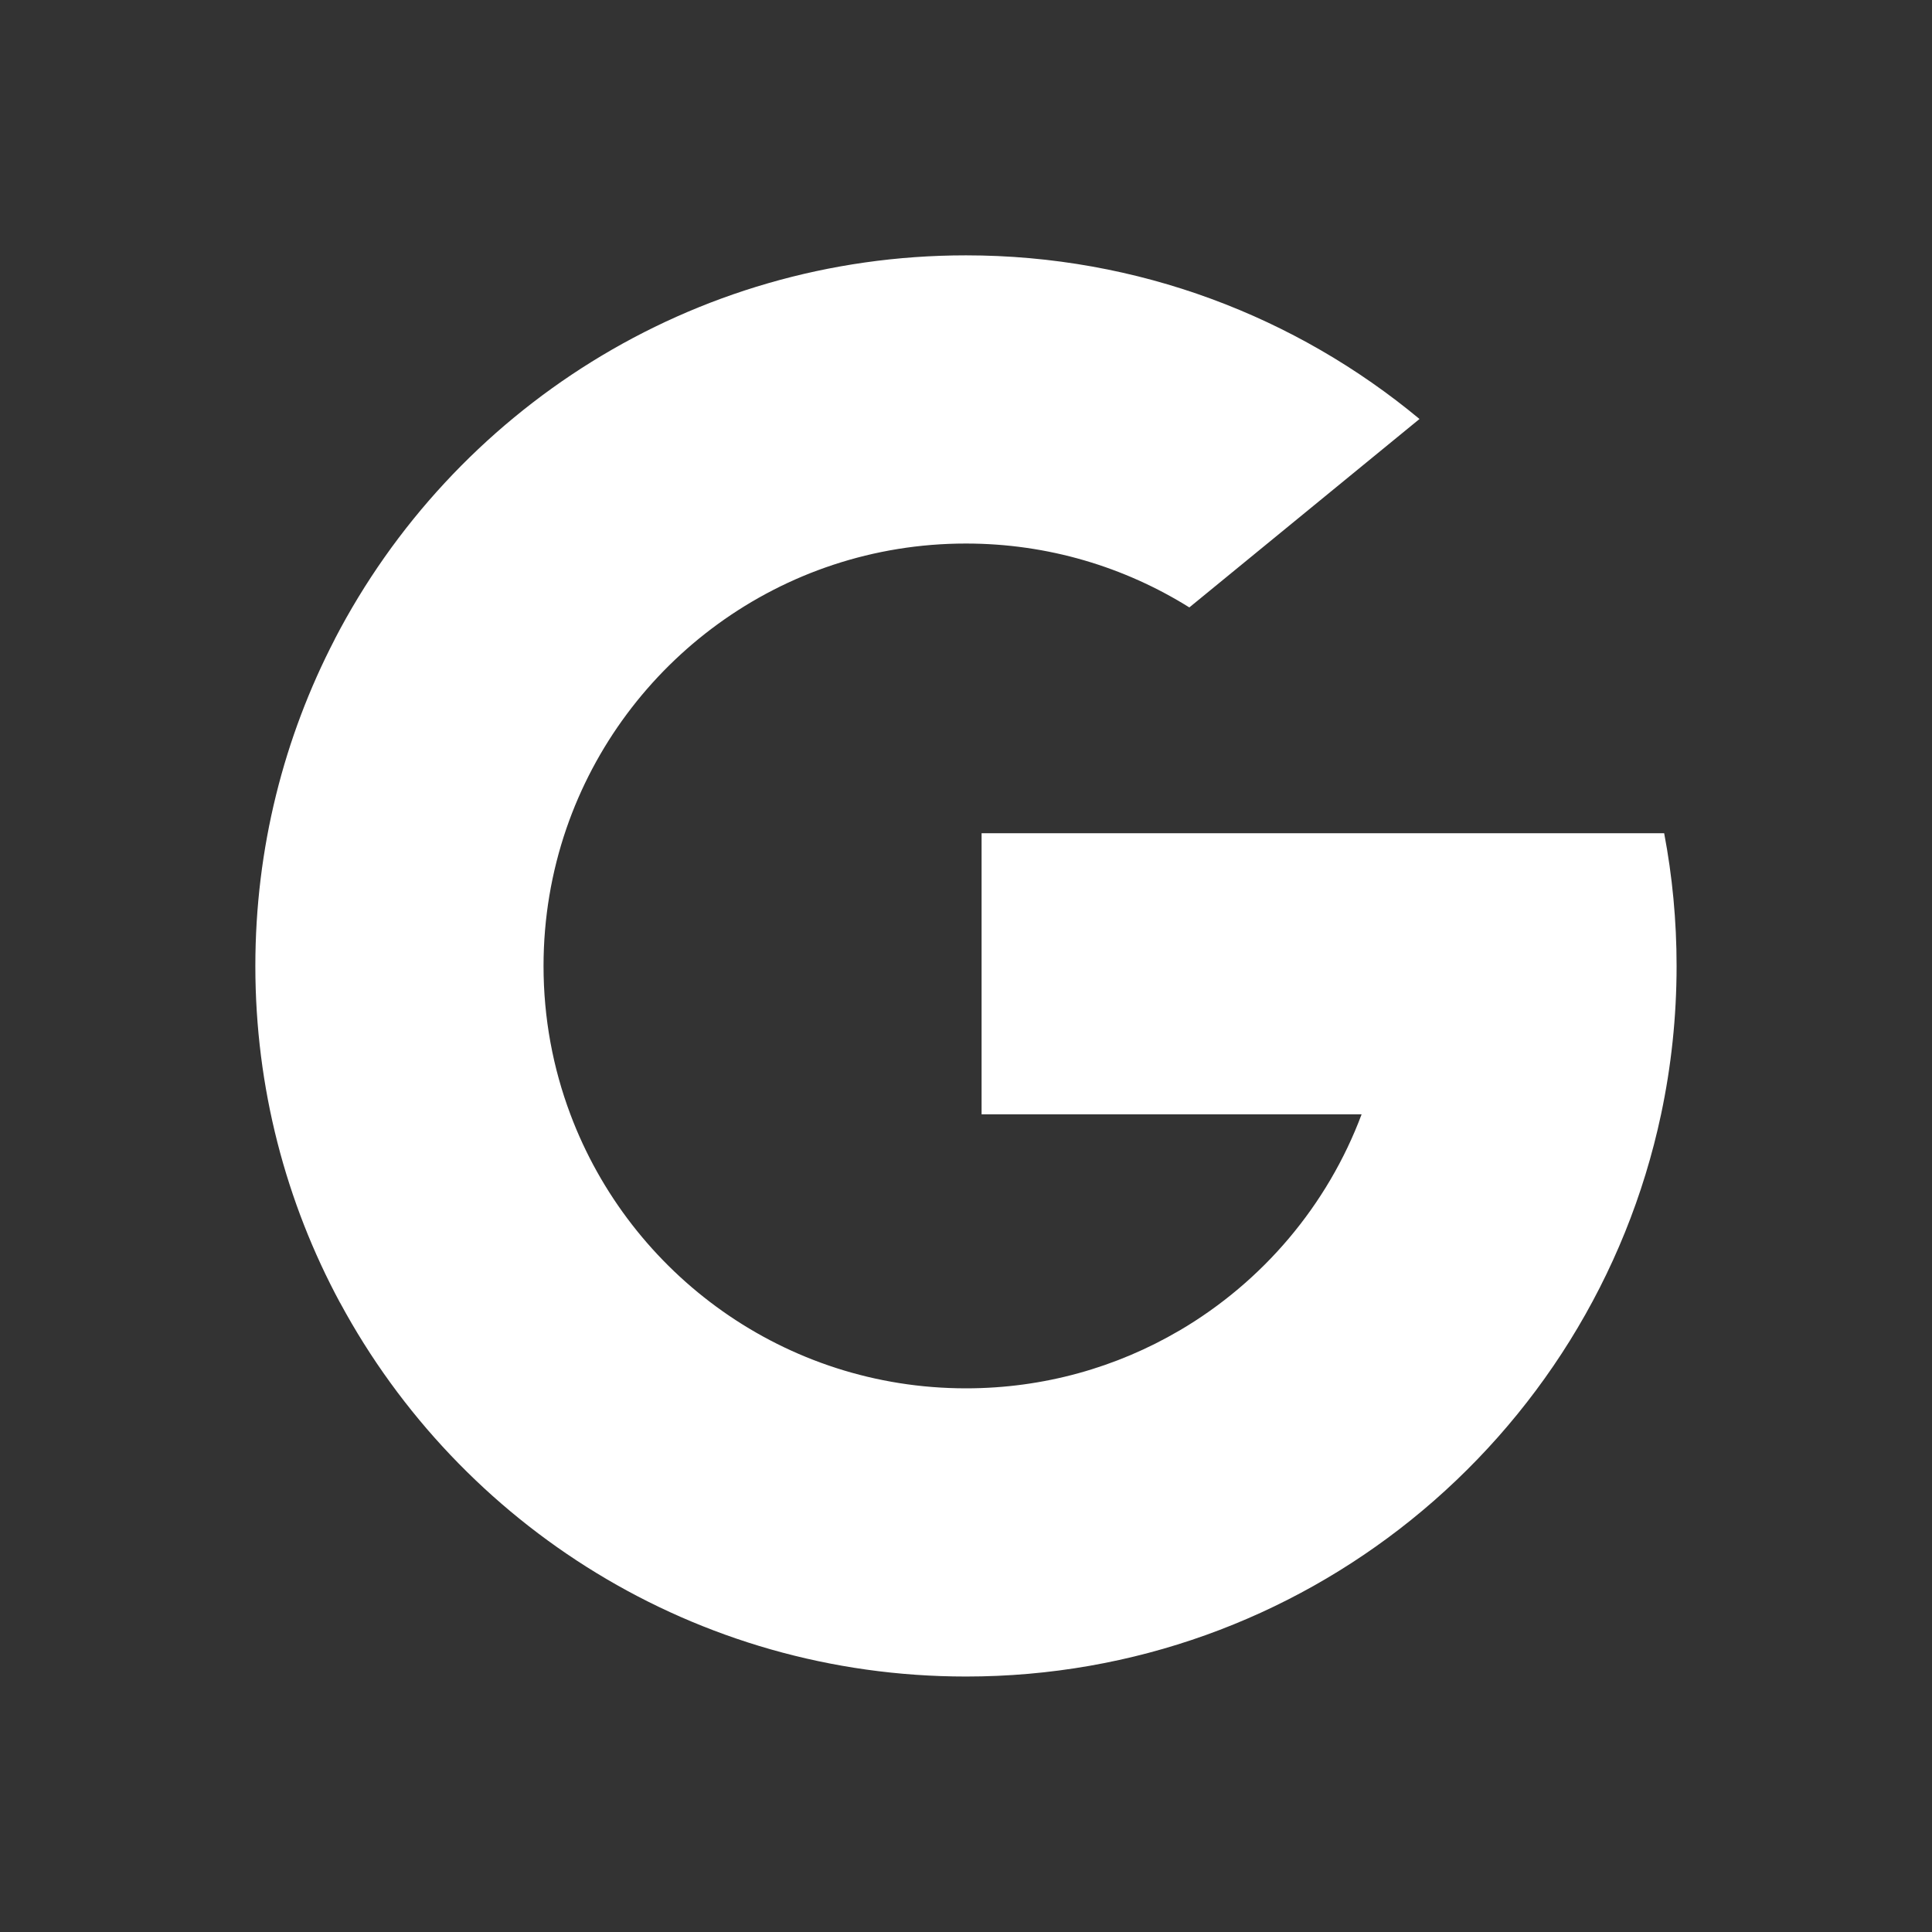<svg width="30" height="30" viewBox="0 0 30 30" fill="none" xmlns="http://www.w3.org/2000/svg">
<rect x="0" y="0" width="30" height="30" fill="#333333" stroke="none"/>
<path fill-rule="evenodd" clip-rule="evenodd" d="M18.468 9.432L22.042 6.506C20.131 4.919 17.676 3.965 14.999 3.965C10.734 3.965 7.035 6.384 5.198 9.925H5.199L5.199 9.925H5.199C4.41 11.445 3.965 13.17 3.965 15C3.965 16.892 4.441 18.673 5.28 20.229L5.281 20.229C7.145 23.685 10.798 26.033 15 26.033C17.615 26.033 20.017 25.124 21.908 23.604L21.908 23.604C23.852 22.041 25.256 19.832 25.793 17.303C25.951 16.559 26.034 15.789 26.034 14.999C26.034 14.294 25.968 13.605 25.841 12.938H21.229H15.242V17.303H21.143C20.612 18.72 19.604 19.904 18.314 20.661L18.313 20.661C17.341 21.231 16.209 21.558 15 21.558C12.187 21.558 9.788 19.788 8.856 17.301L8.856 17.301C8.587 16.585 8.44 15.81 8.44 15C8.44 14.254 8.565 13.536 8.794 12.868L8.794 12.868C9.679 10.292 12.123 8.44 14.999 8.44C16.273 8.44 17.462 8.804 18.468 9.432Z" fill="white"/>
</svg>
